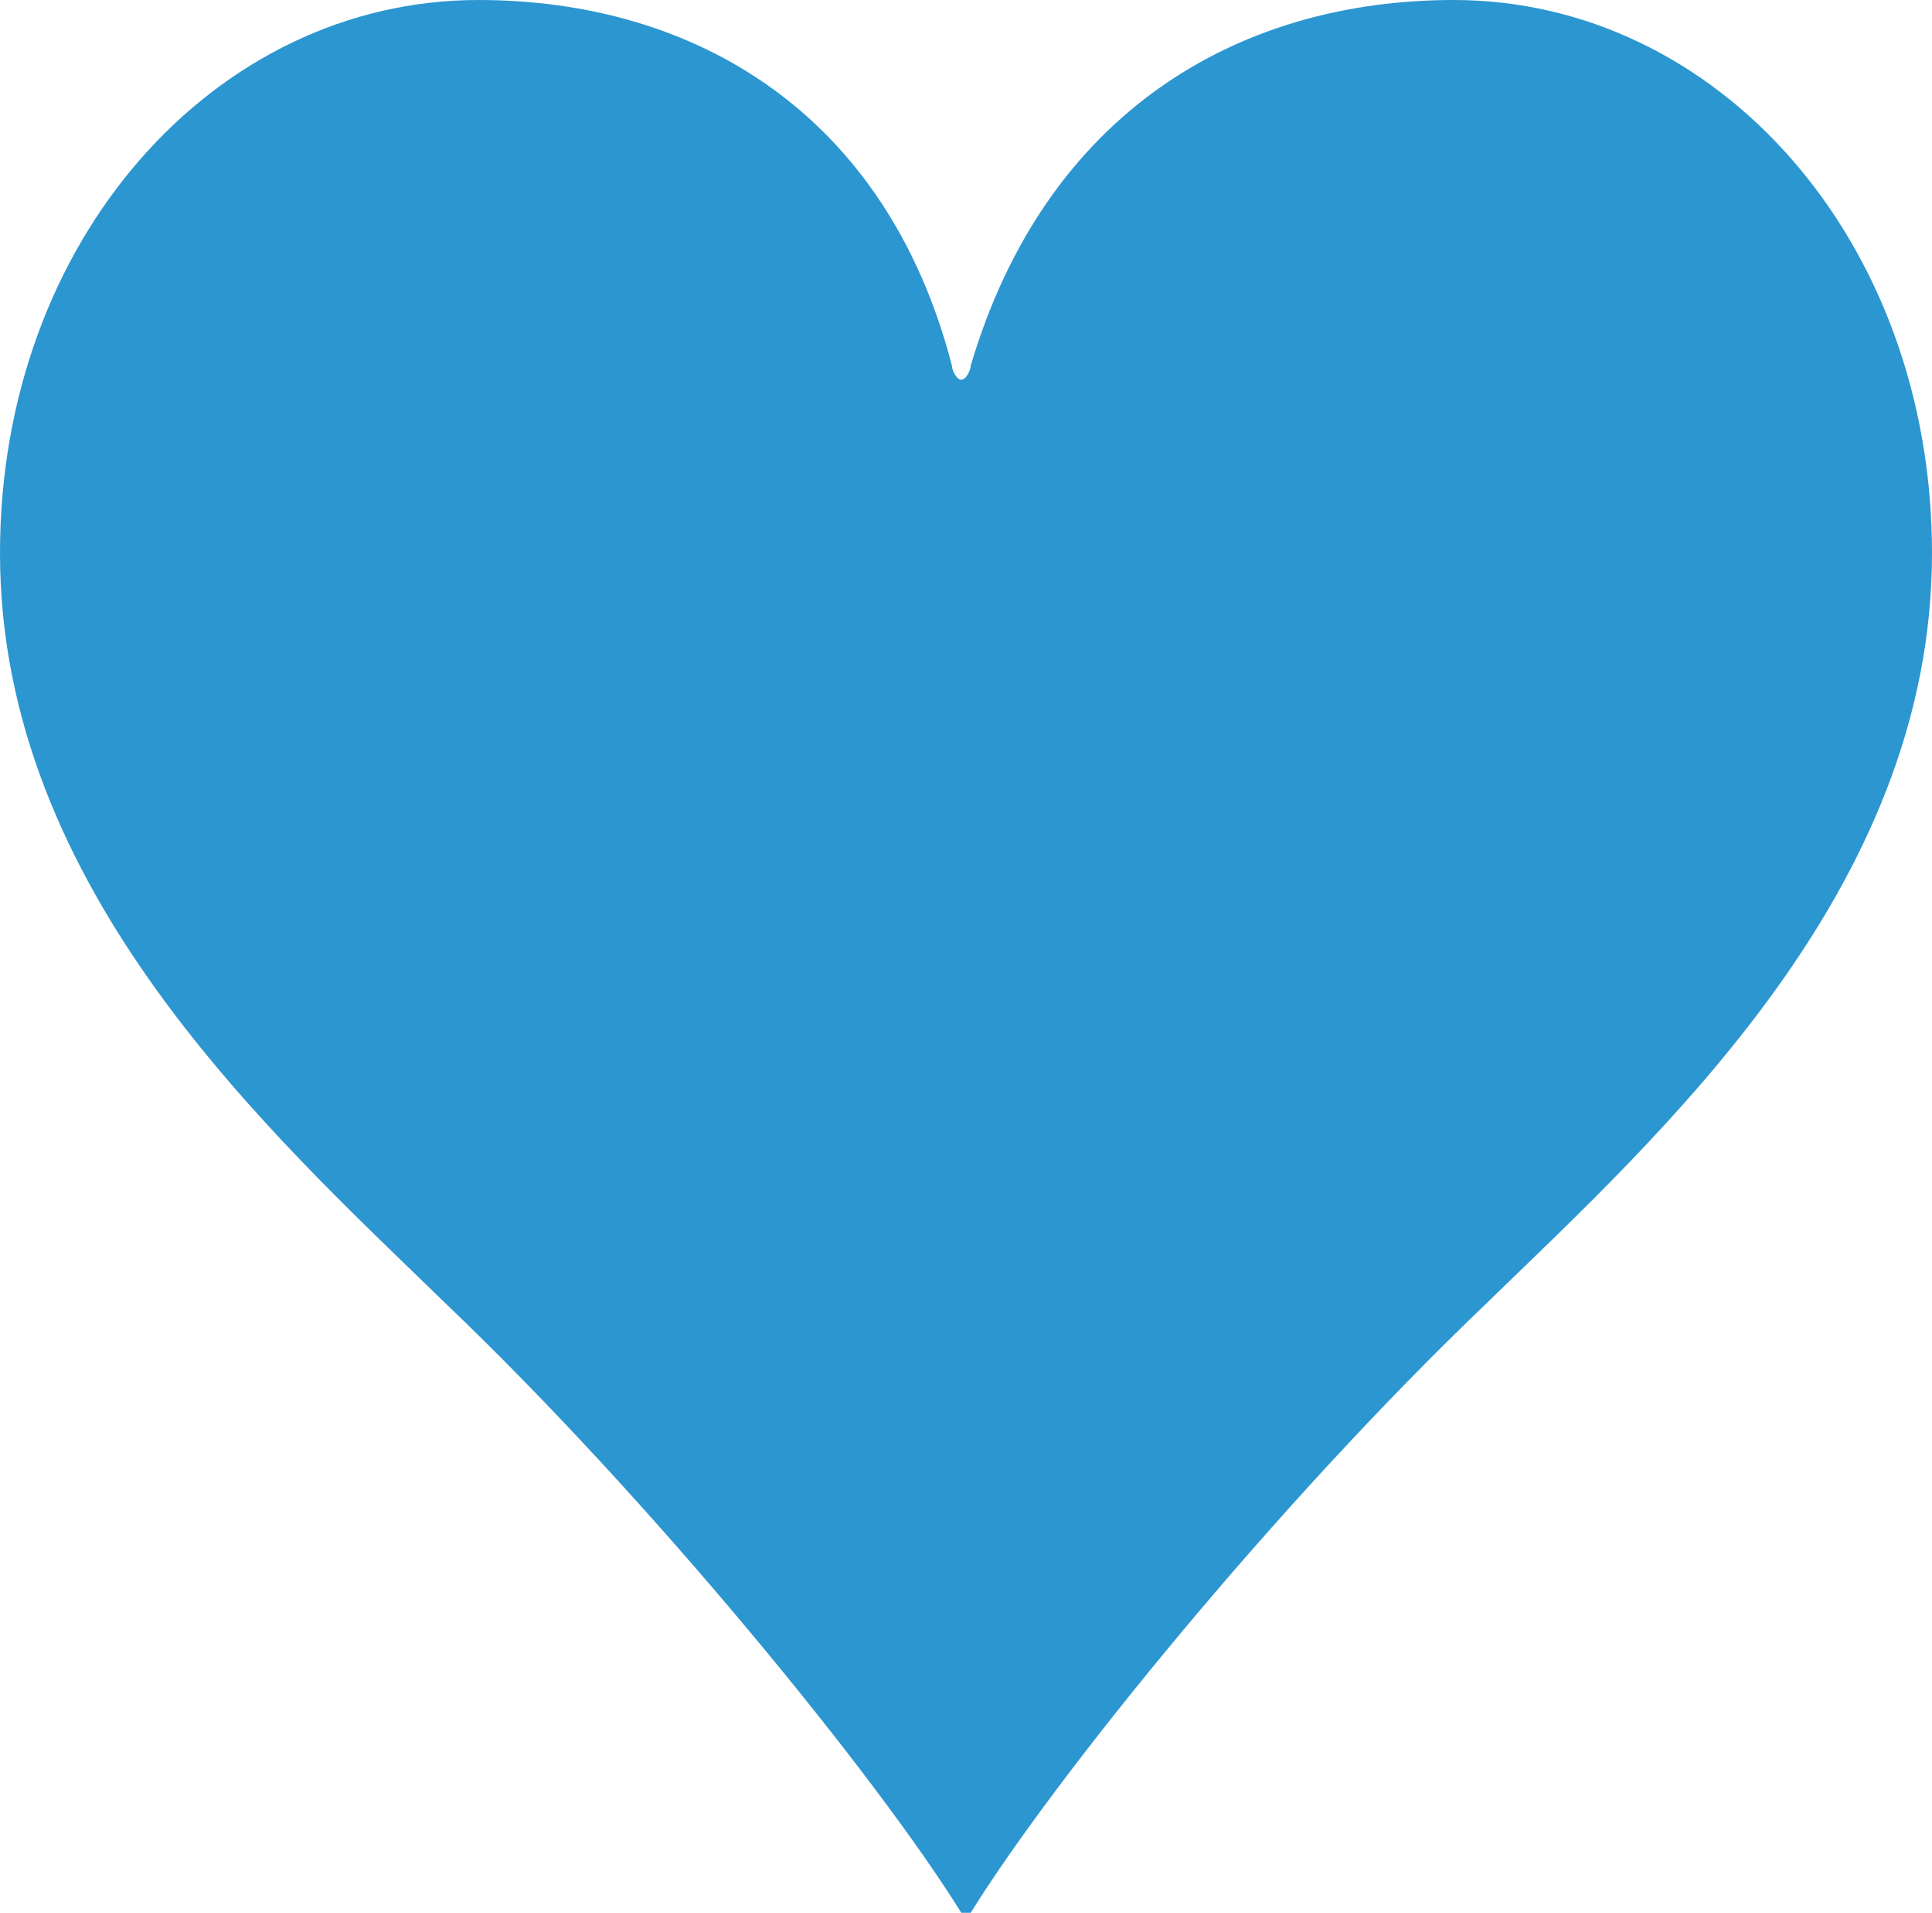 <?xml version="1.0" encoding="utf-8"?>
<!-- Generator: Adobe Illustrator 27.3.1, SVG Export Plug-In . SVG Version: 6.00 Build 0)  -->
<svg version="1.1" id="レイヤー_1" xmlns="http://www.w3.org/2000/svg" xmlns:xlink="http://www.w3.org/1999/xlink" x="0px"
	 y="0px" width="41.2px" height="40.8px" viewBox="0 0 41.2 40.8" style="enable-background:new 0 0 41.2 40.8;"
	 xml:space="preserve">
<style type="text/css">
	.st0{fill:#FFFFFF;}
	.st1{fill:#2C96D0;}
	.st2{fill:none;stroke:#FFFFFF;stroke-width:2.1;stroke-miterlimit:10;}
</style>
<g>
	<path class="st1" d="M31,0c5.6,0,10.2,5.1,10.2,11.8c0,7.2-5.8,12.4-9.5,16c-4.5,4.3-9.2,10.1-11,13c0,0.1-0.1,0.1-0.2,0
		c-1.8-2.9-6.6-8.8-11-13C5.8,24.2,0,19,0,11.8C0,5.1,4.6,0,10.2,0c4.6,0,8.7,2.4,10.1,7.8c0,0.1,0.1,0.3,0.2,0.3
		c0.1,0,0.2-0.2,0.2-0.3C22.3,2.4,26.4,0,31,0z"/>
</g>
</svg>
